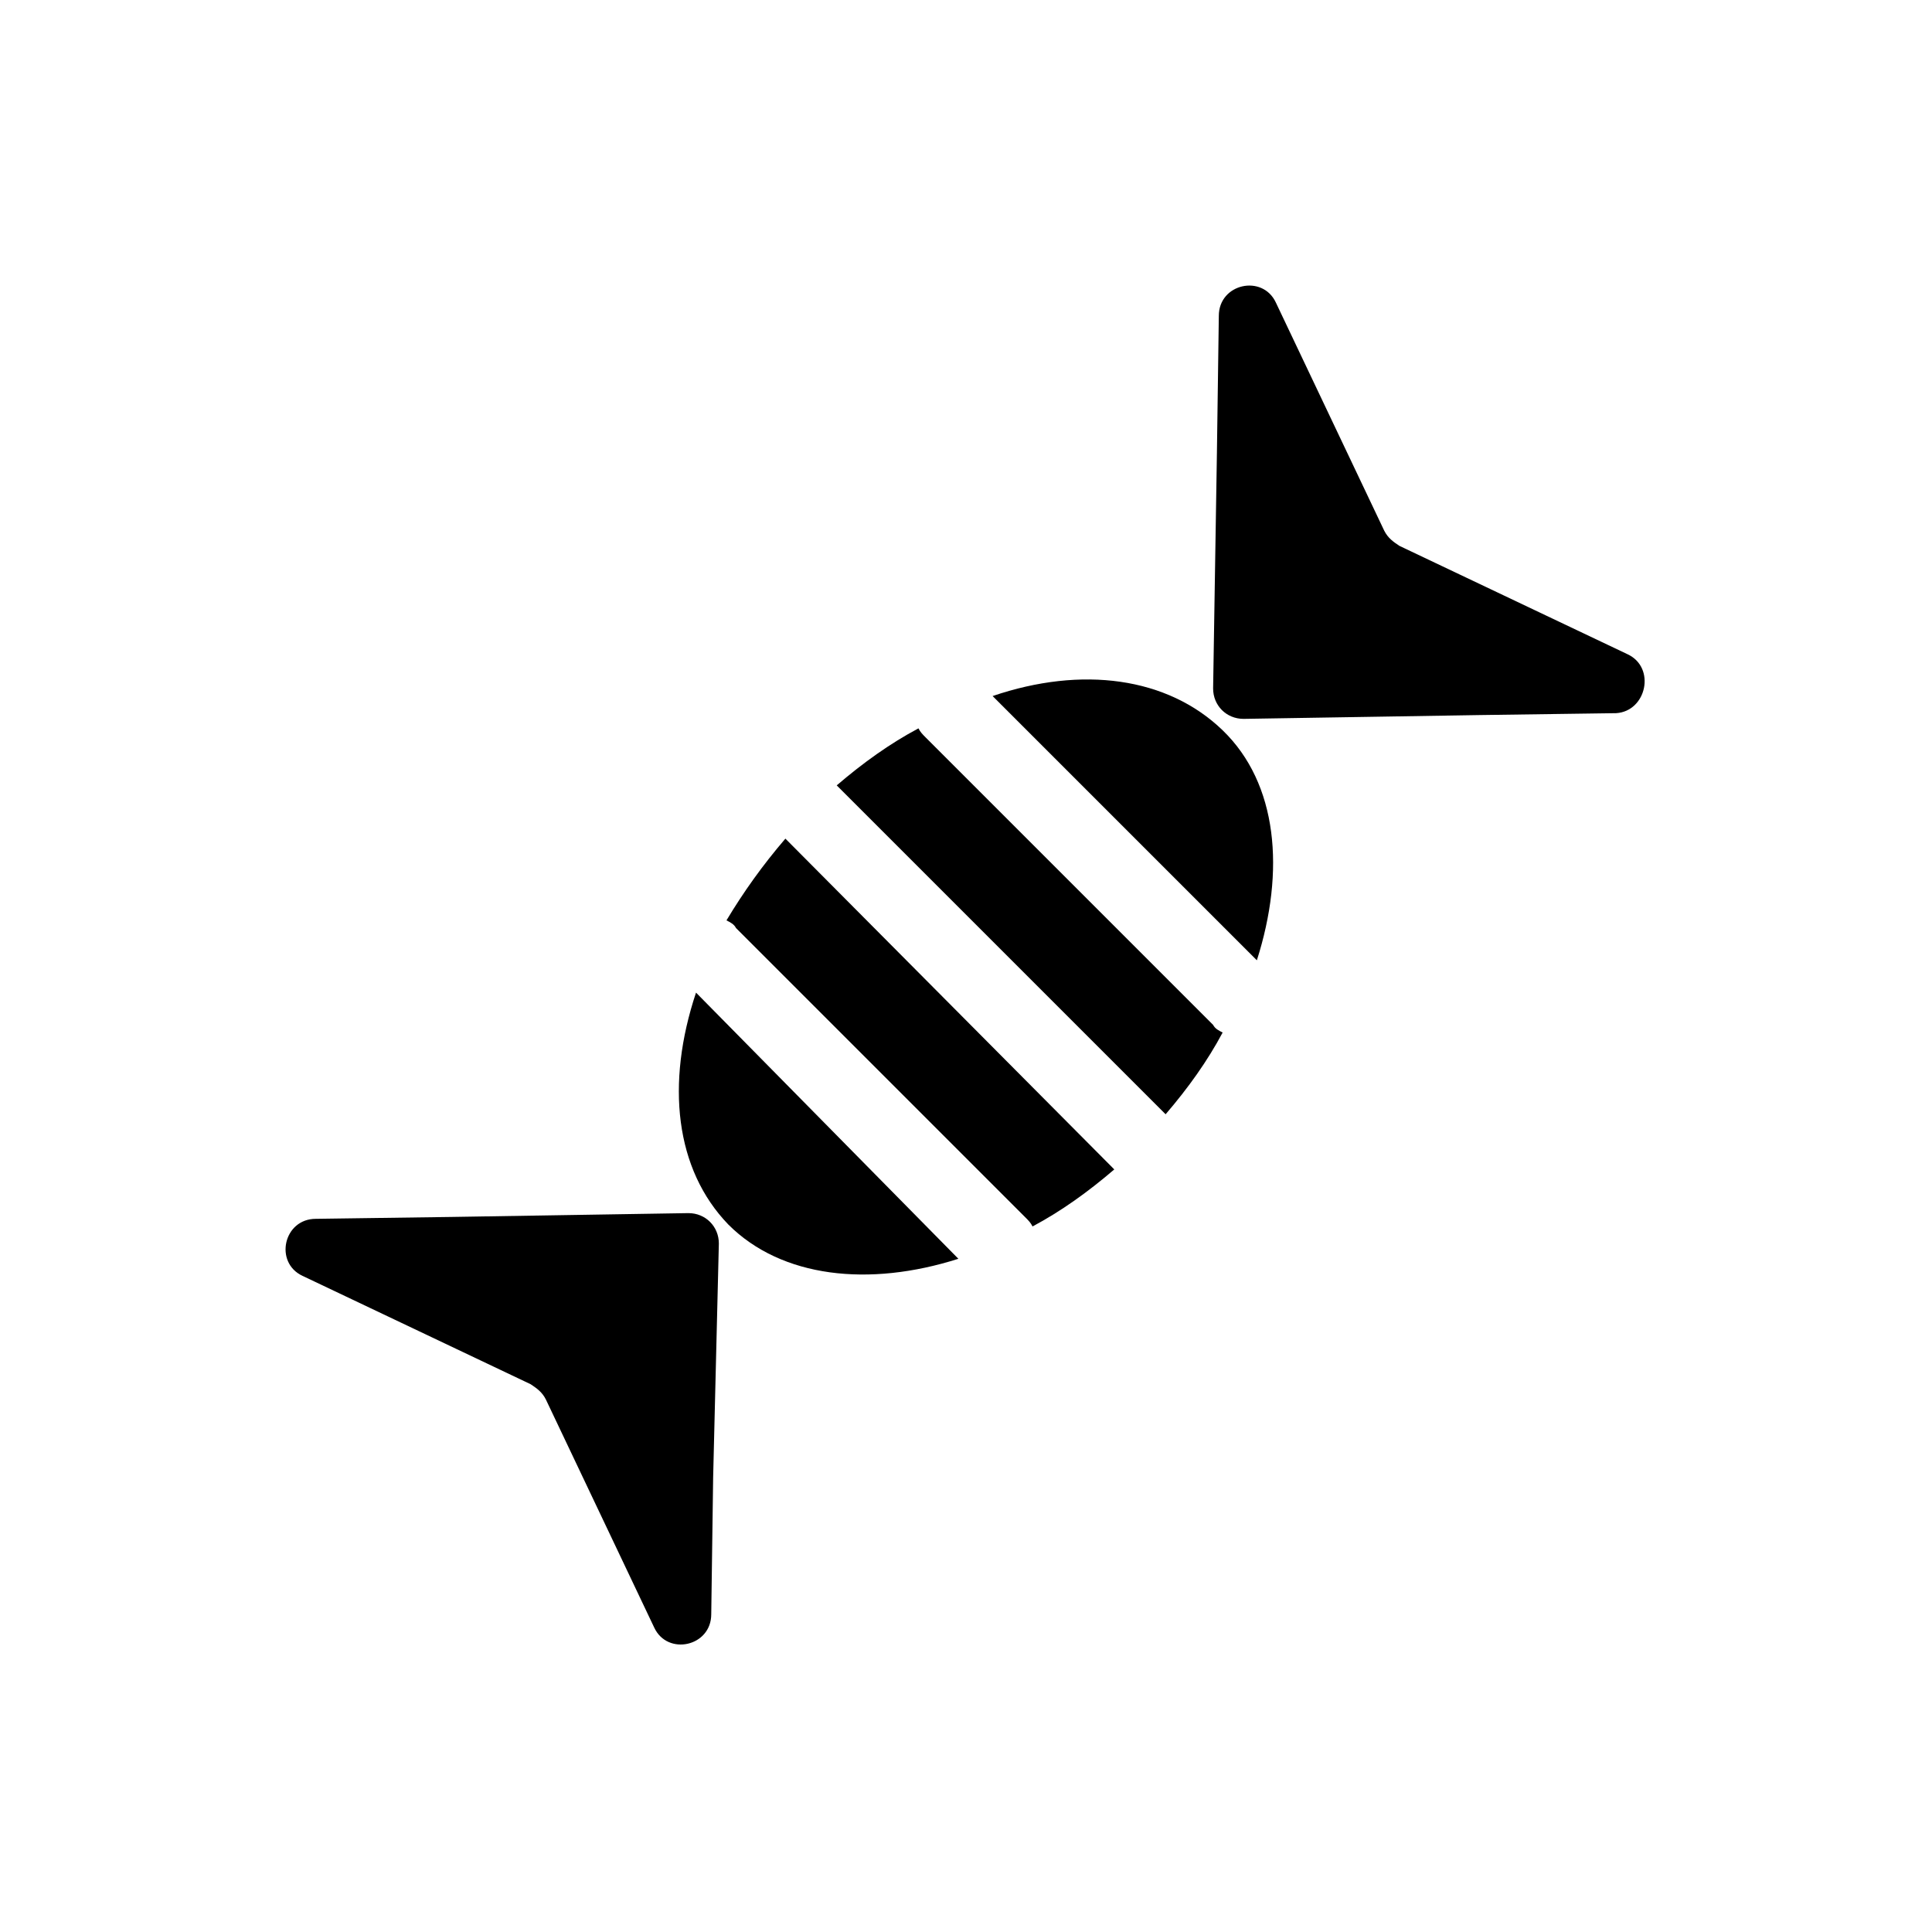 <?xml version="1.0" encoding="UTF-8"?>
<!-- Uploaded to: SVG Repo, www.svgrepo.com, Generator: SVG Repo Mixer Tools -->
<svg fill="#000000" width="800px" height="800px" version="1.1" viewBox="144 144 512 512" xmlns="http://www.w3.org/2000/svg">
 <g>
  <path d="m575.32 317.38-60.457-28.719c-1.512-1.008-3.023-2.016-4.031-4.031l-28.719-60.457c-3.527-7.559-15.113-5.039-15.113 3.527l-0.504 36.273-1.008 62.473c0 4.535 3.527 8.062 8.062 8.062l62.473-1.008 36.273-0.504c8.062-0.504 10.582-12.09 3.023-15.617z"/>
  <path d="m326.44 465.49-62.473 1.008-36.273 0.504c-8.566 0-11.082 11.586-3.527 15.113l60.457 28.719c1.512 1.008 3.023 2.016 4.031 4.031l28.719 60.457c3.527 7.559 15.113 5.039 15.113-3.527l0.504-36.273 1.512-61.969c0-4.535-3.527-8.062-8.062-8.062z"/>
  <path d="m407.05 328.46 70.031 70.031c7.559-23.68 5.543-46.855-9.07-60.961-14.609-14.109-37.281-17.129-60.961-9.07z"/>
  <path d="m389.42 339.54c-1.008-1.008-1.512-1.512-2.016-2.519-7.559 4.031-14.609 9.07-21.664 15.113l87.16 87.16c6.047-7.055 11.082-14.105 15.113-21.664-1.008-0.504-2.016-1.008-2.519-2.016z"/>
  <path d="m337.02 468.52c14.105 14.105 37.281 16.625 60.961 9.07l-69.527-70.535c-8.059 24.184-5.543 46.855 8.566 61.465z"/>
  <path d="m336.52 387.91c1.008 0.504 2.016 1.008 2.519 2.016l76.578 76.578c1.008 1.008 1.512 1.512 2.016 2.519 7.559-4.031 14.609-9.07 21.664-15.113l-87.16-87.664c-6.047 7.055-11.082 14.109-15.617 21.664z"/>
 </g>
</svg>